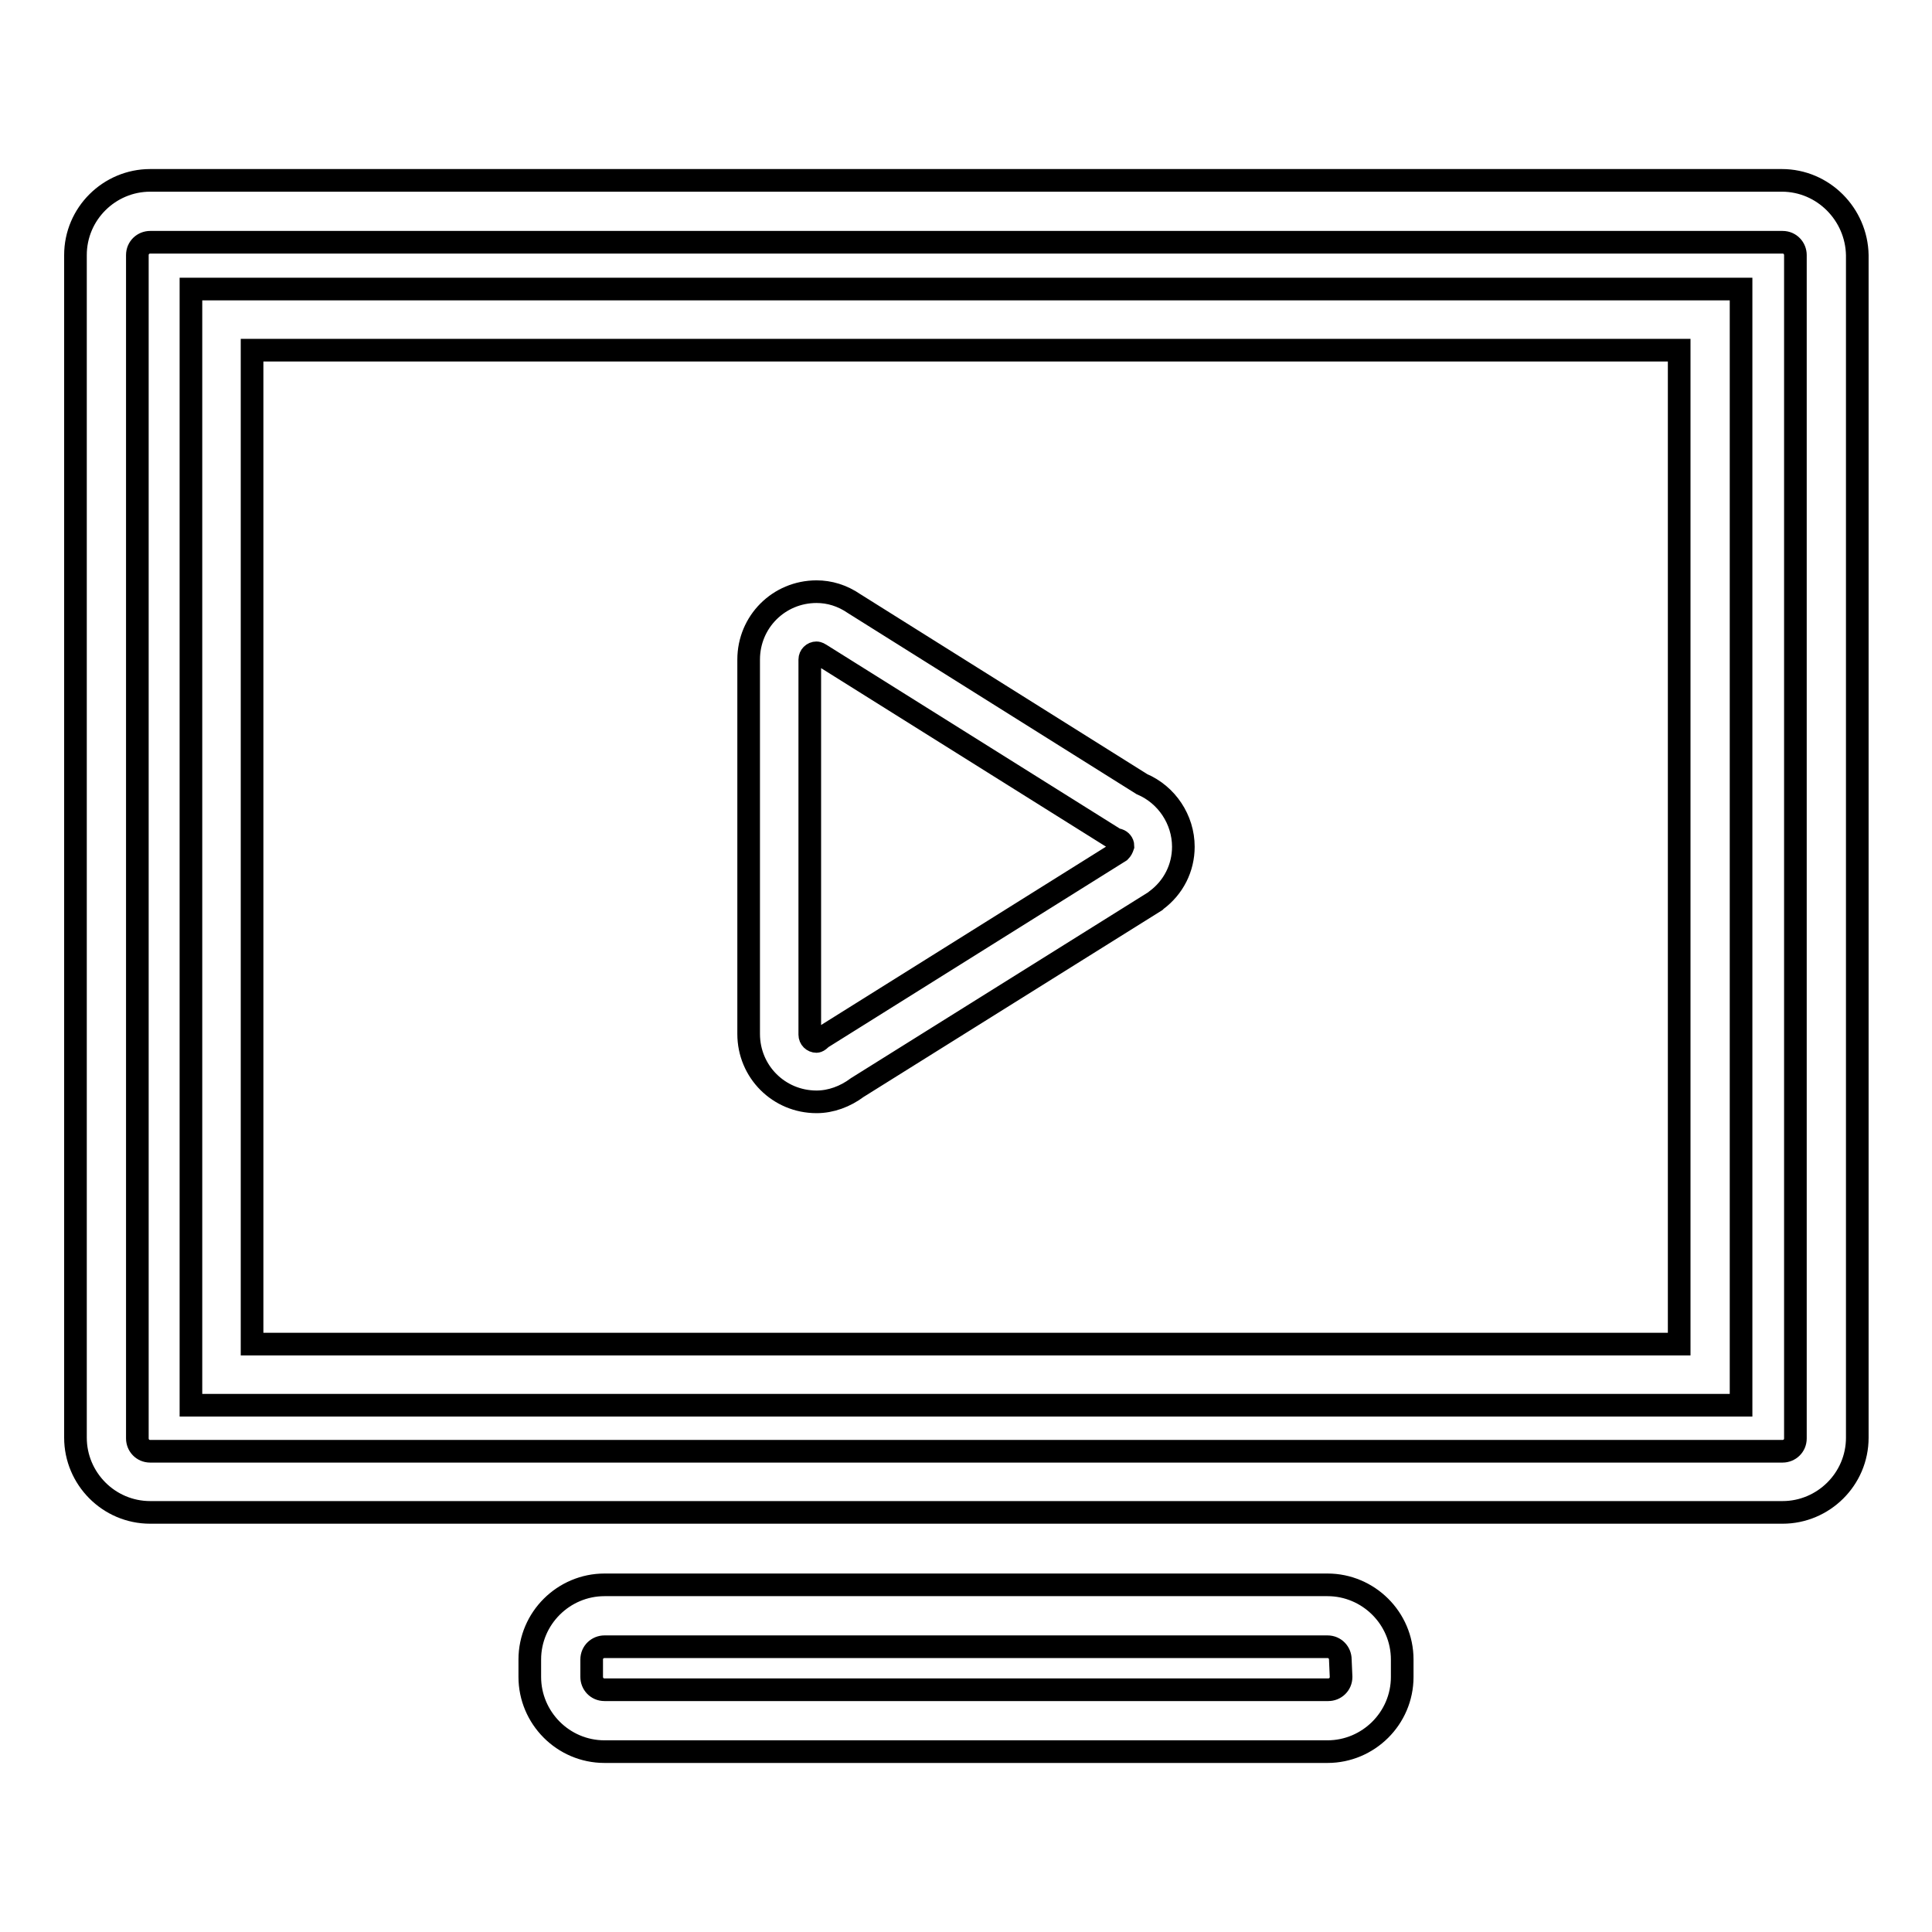 <?xml version="1.0" encoding="utf-8"?>
<!-- Svg Vector Icons : http://www.onlinewebfonts.com/icon -->
<!DOCTYPE svg PUBLIC "-//W3C//DTD SVG 1.1//EN" "http://www.w3.org/Graphics/SVG/1.1/DTD/svg11.dtd">
<svg version="1.1" xmlns="http://www.w3.org/2000/svg" xmlns:xlink="http://www.w3.org/1999/xlink" x="0px" y="0px" viewBox="0 0 256 256" enable-background="new 0 0 256 256" xml:space="preserve">
<g><g><path stroke-width="3" fill-opacity="0" stroke="#000000"  d="M236.1,23.9H19.9c-5.4,0-9.9,4.4-9.9,9.9v156.7c0,5.4,4.4,9.9,9.9,9.9h216.3c5.4,0,9.9-4.4,9.9-9.9V33.8C246,28.4,241.6,23.9,236.1,23.9z M237.9,190.6c0,1-0.8,1.7-1.7,1.7H19.9c-1,0-1.7-0.8-1.7-1.7V33.8c0-1,0.8-1.7,1.7-1.7h216.3c1,0,1.7,0.8,1.7,1.7L237.9,190.6L237.9,190.6z"/><path stroke-width="3" fill-opacity="0" stroke="#000000"  d="M25.3,186.2h205.4V38.3H25.3V186.2z M33.4,46.4h189.1v131.7H33.4V46.4z"/><path stroke-width="3" fill-opacity="0" stroke="#000000"  d="M151.3,103.9l-38.1-23.9c-1.6-1.1-3.3-1.6-5-1.6c-5,0-9,4-9,9V137c0,5,4,9,9,9c1.9,0,3.8-0.7,5.4-1.9l39.5-24.7l0.1-0.1c2.3-1.7,3.6-4.3,3.6-7.1C156.8,108.6,154.6,105.3,151.3,103.9z M148.4,112.8l-39.3,24.6l-0.2,0.1l-0.2,0.2c-0.2,0.2-0.4,0.3-0.5,0.3c-0.5,0-0.9-0.4-0.9-0.9V87.4c0-0.5,0.4-0.9,0.9-0.9c0,0,0.2,0,0.5,0.2l39.1,24.5l0.4,0.1c0.3,0.1,0.6,0.4,0.6,0.8C148.7,112.4,148.6,112.6,148.4,112.8z"/><path stroke-width="3" fill-opacity="0" stroke="#000000"  d="M175.9,210H80.1c-5.4,0-9.9,4.4-9.9,9.9v2.3c0,5.4,4.4,9.9,9.9,9.9h95.8c5.4,0,9.9-4.4,9.9-9.9v-2.3C185.8,214.4,181.3,210,175.9,210z M177.7,222.2c0,1-0.8,1.7-1.7,1.7H80.1c-1,0-1.7-0.8-1.7-1.7v-2.3c0-1,0.8-1.7,1.7-1.7h95.8c1,0,1.7,0.8,1.7,1.7L177.7,222.2L177.7,222.2z"/></g></g>
</svg>